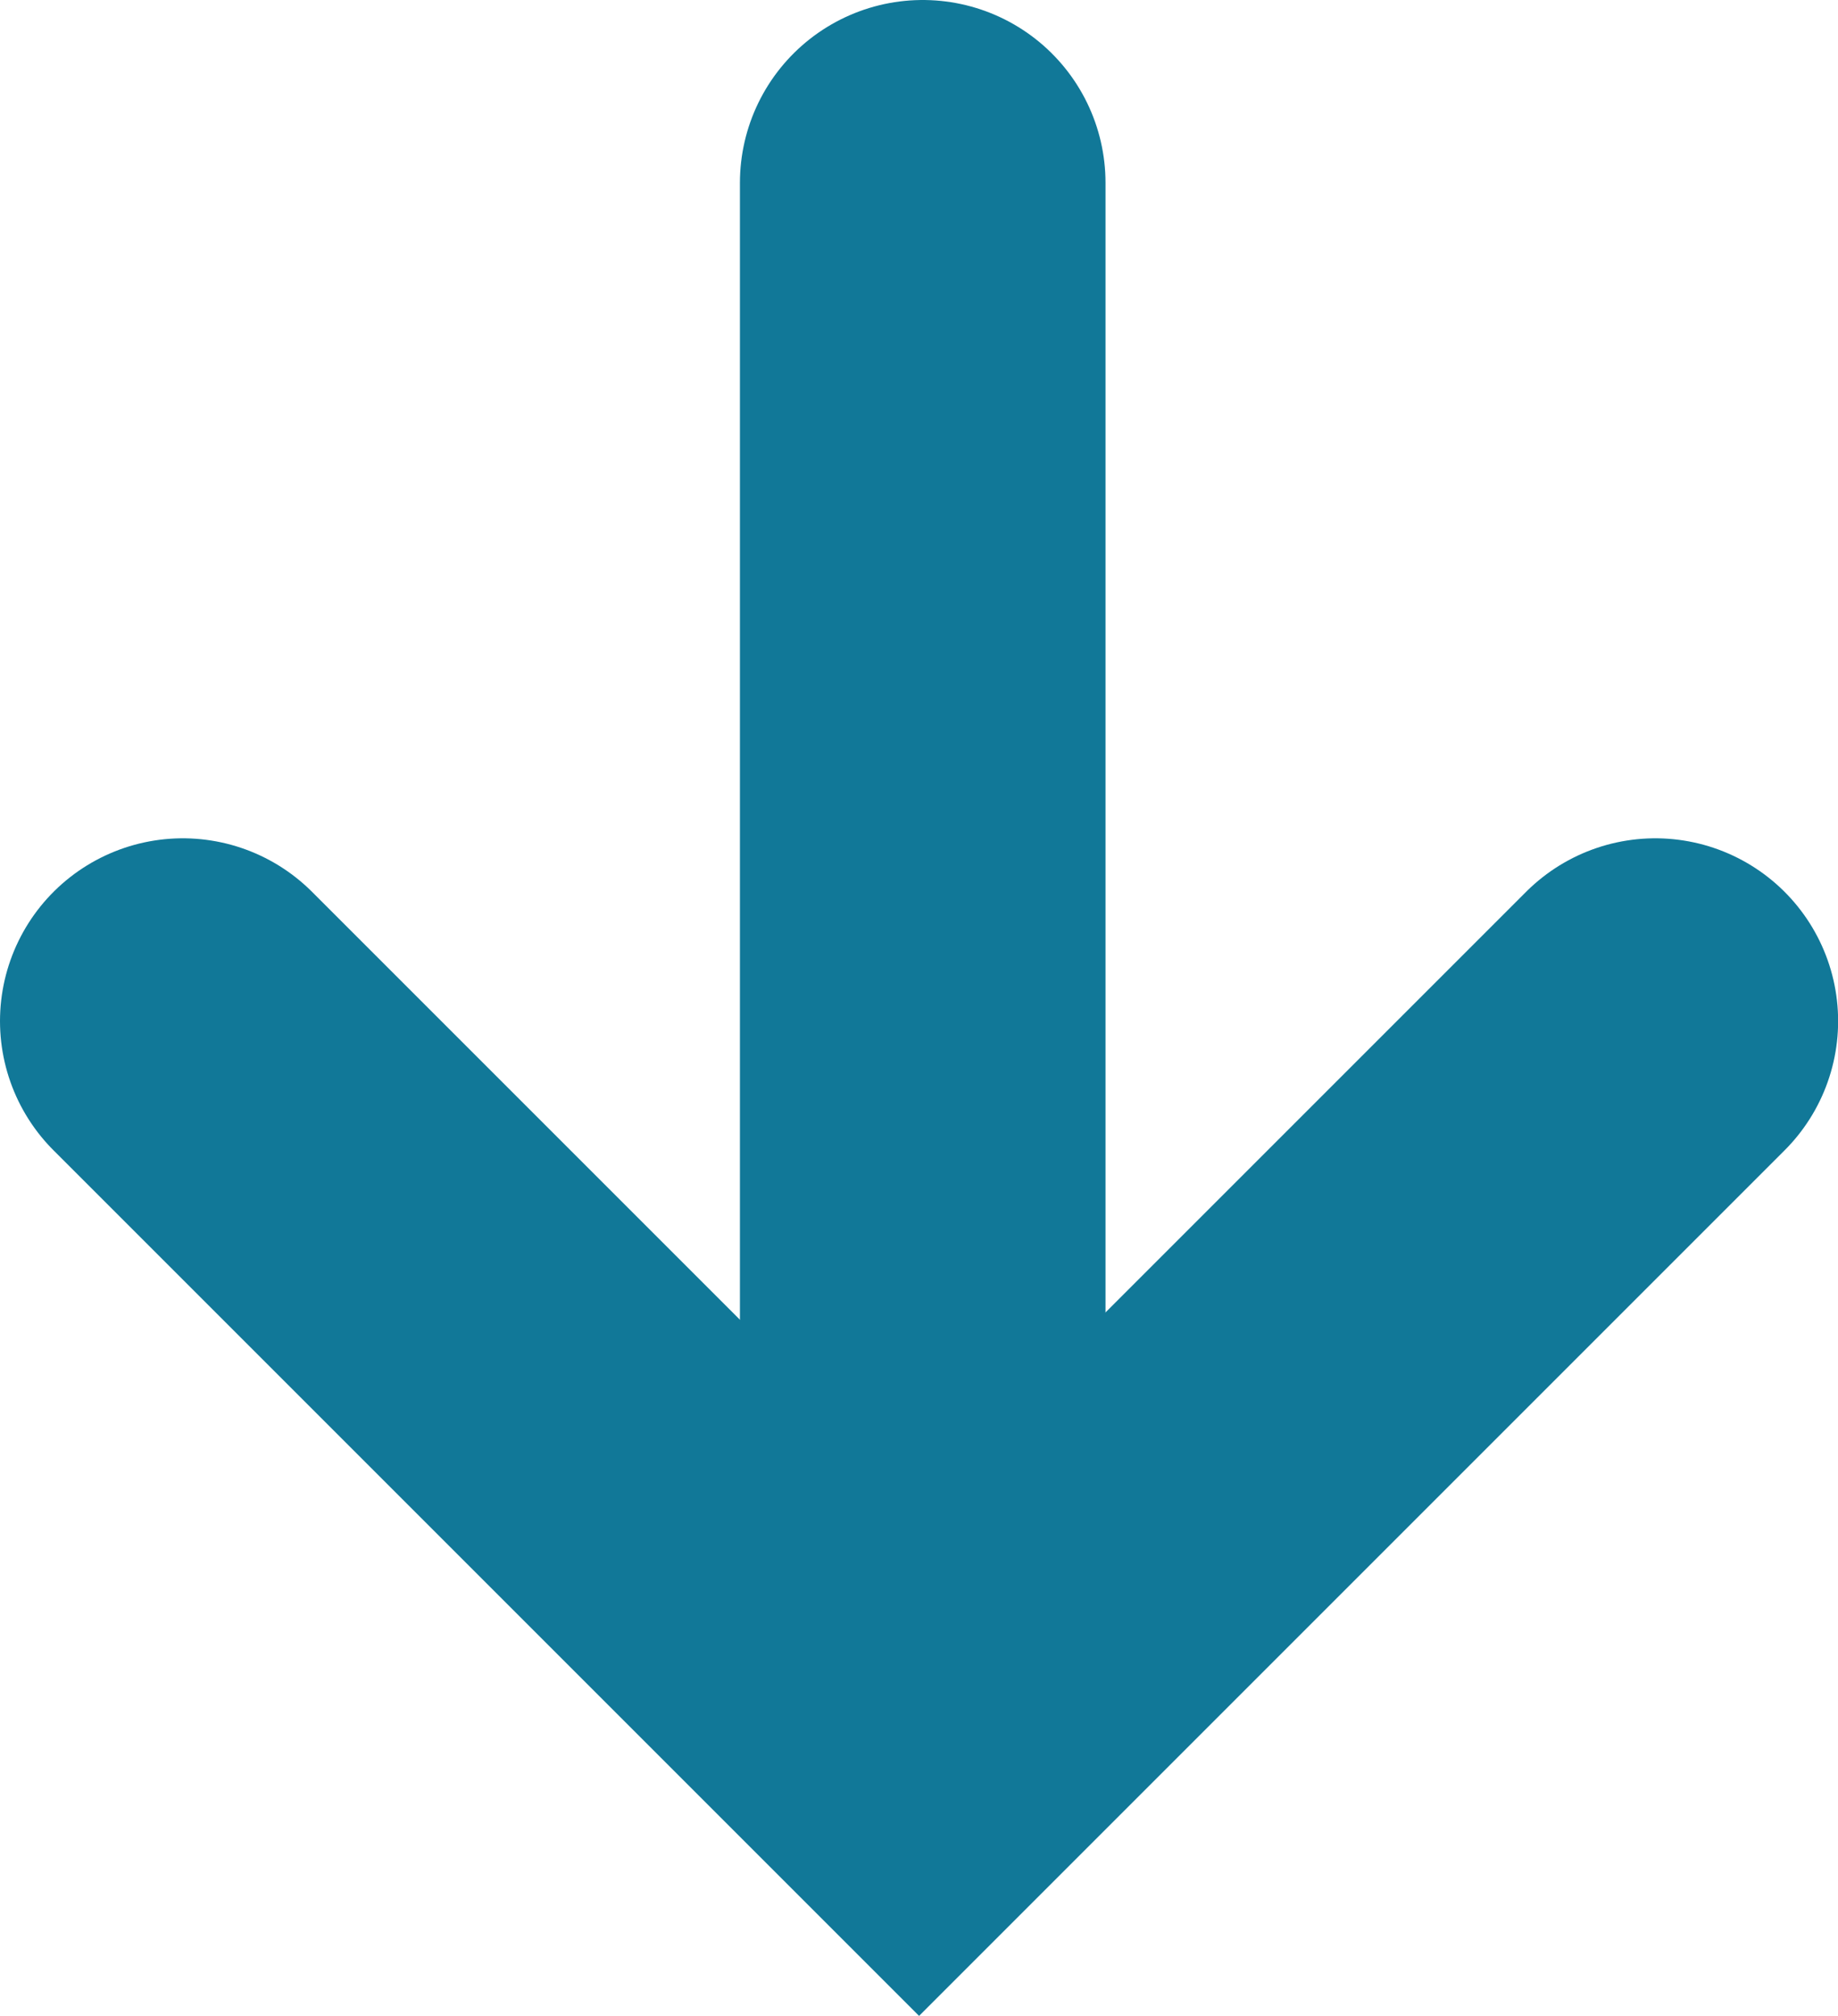 <svg xmlns="http://www.w3.org/2000/svg" width="15.083" height="16.542" viewBox="0 0 15.083 16.542">
  <g id="Group_2360" data-name="Group 2360" transform="translate(471.067 -7554)">
    <path id="Path_2063" data-name="Path 2063" d="M-469.567,7565.285l6.042,6.042,6.042-6.042" transform="translate(0 -2.906)" fill="none" stroke="#117898" stroke-linecap="round" stroke-width="3"/>
    <line id="Line_9" data-name="Line 9" y1="12.054" transform="translate(-463.495 7555.5)" fill="none" stroke="#117898" stroke-linecap="round" stroke-width="3"/>
  </g>
</svg>
